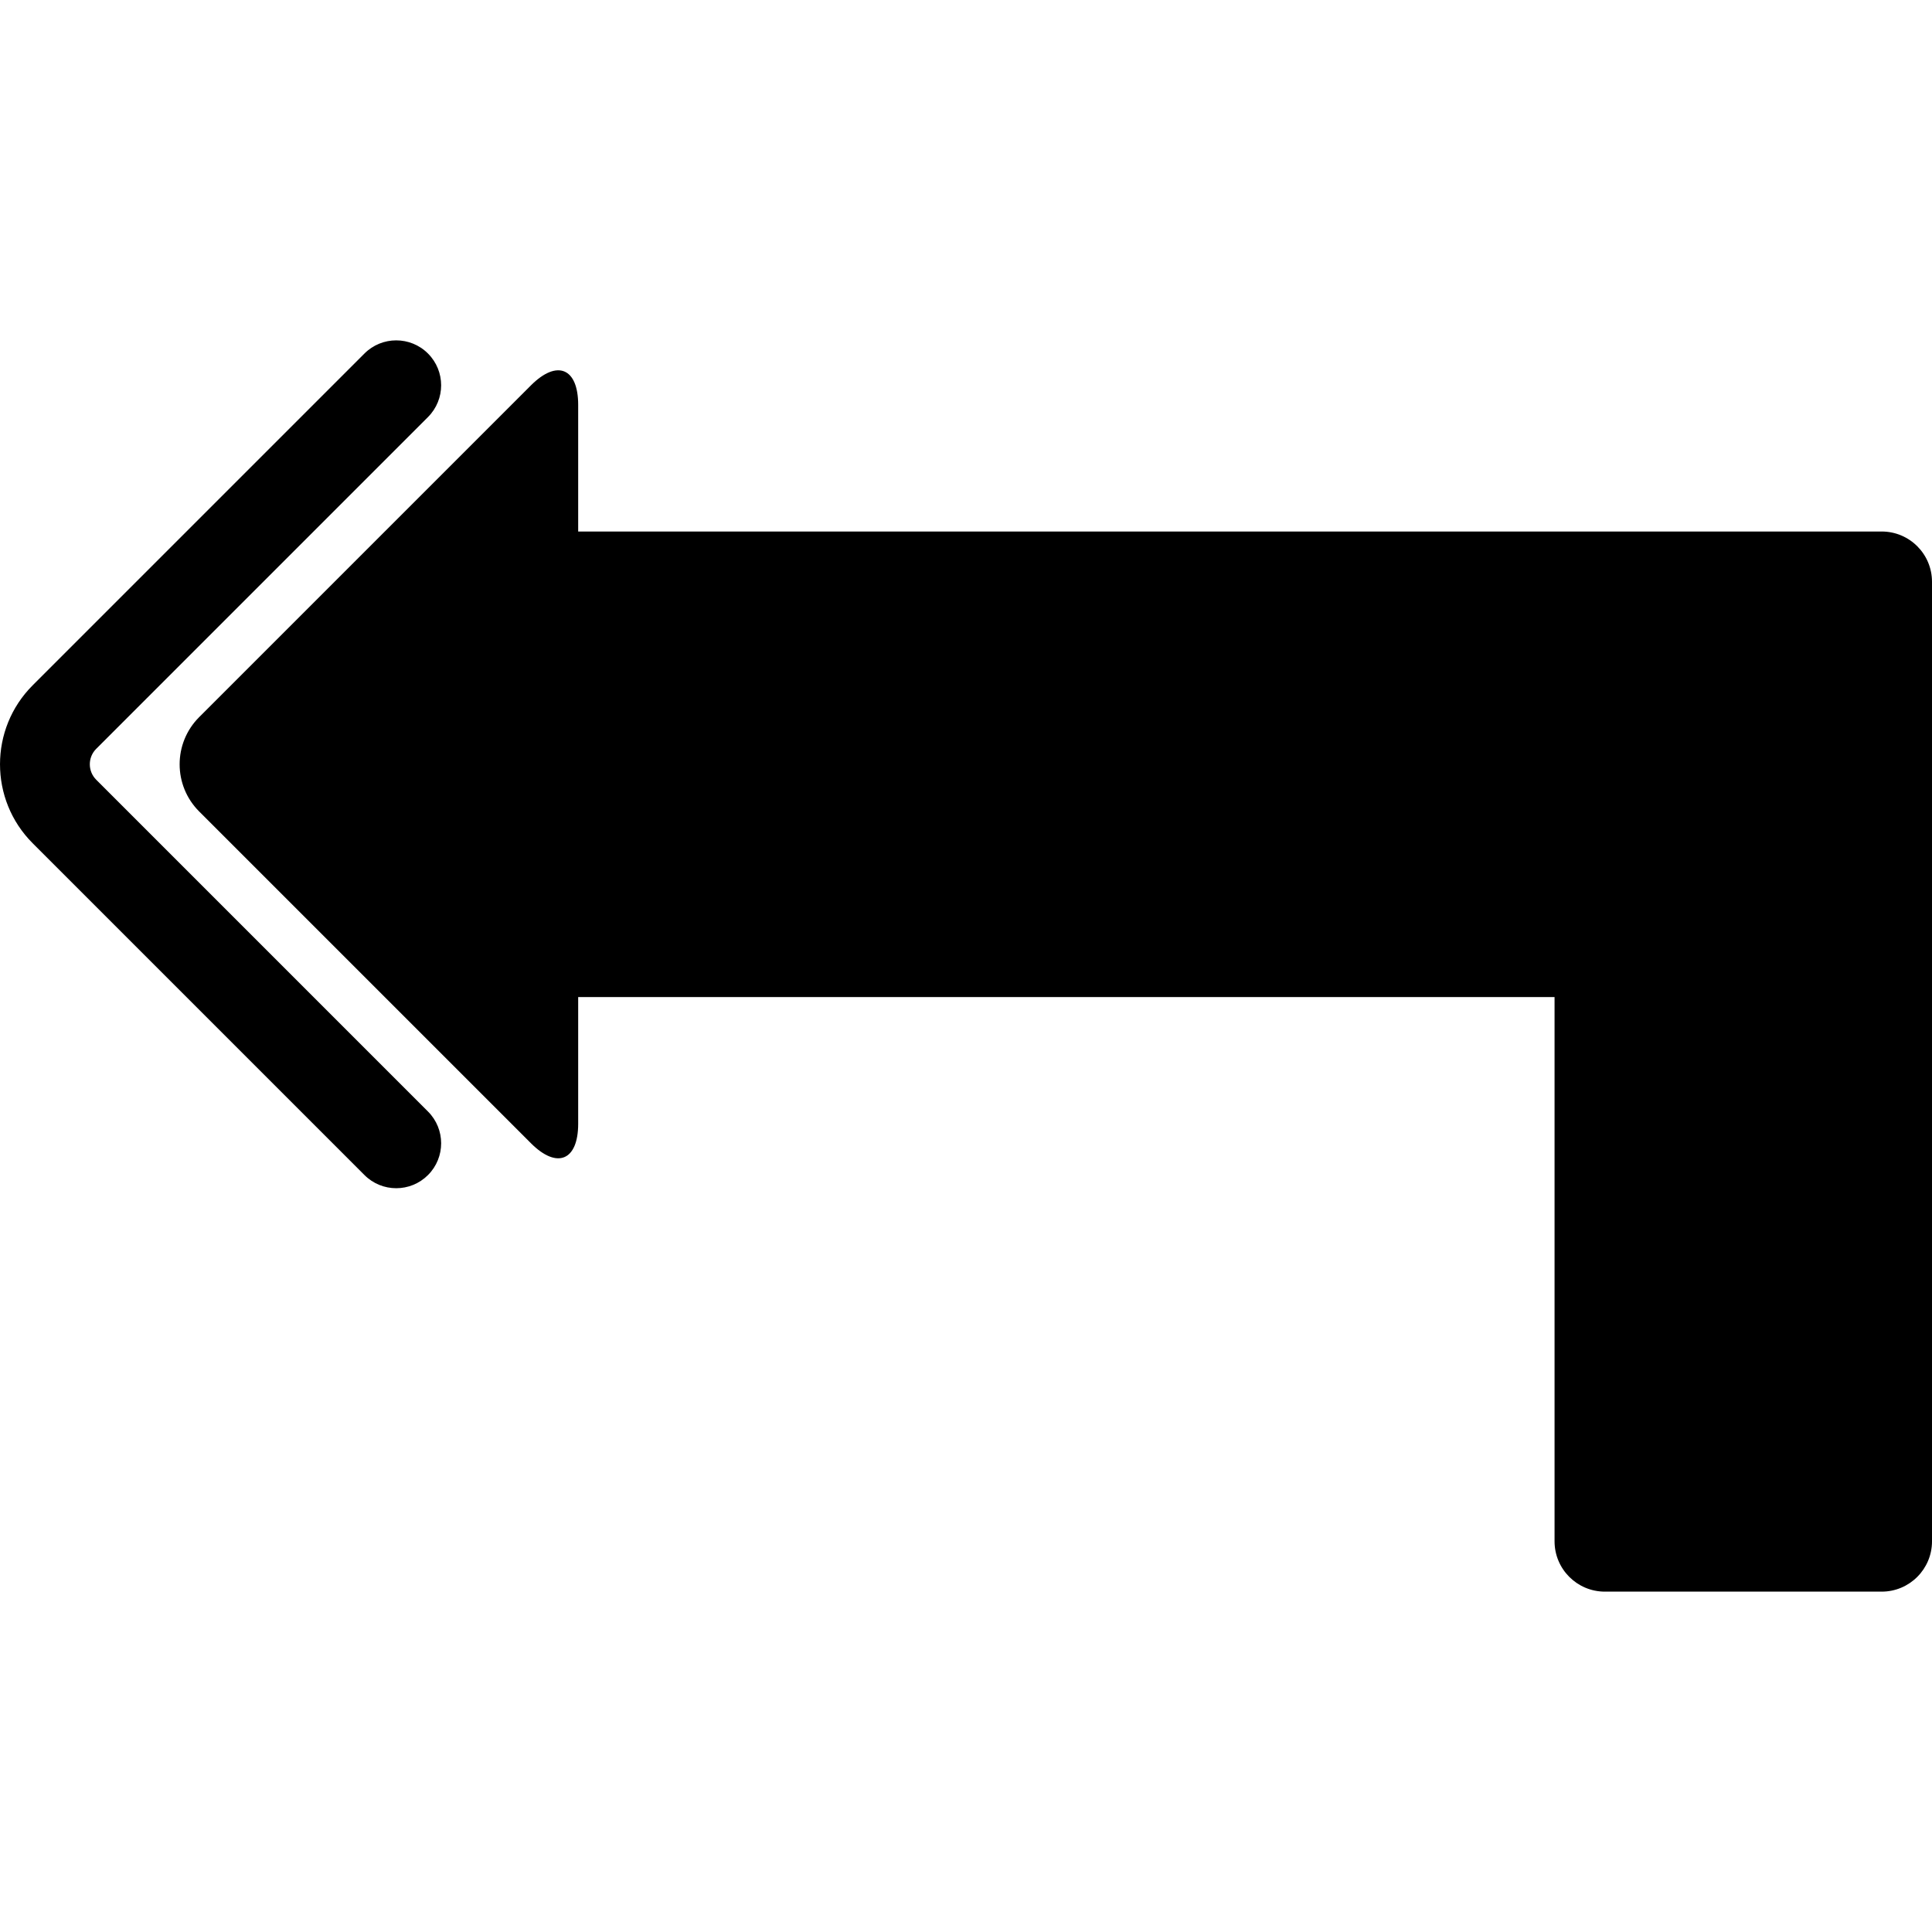 <?xml version="1.0" encoding="iso-8859-1"?>
<!-- Uploaded to: SVG Repo, www.svgrepo.com, Generator: SVG Repo Mixer Tools -->
<!DOCTYPE svg PUBLIC "-//W3C//DTD SVG 1.1//EN" "http://www.w3.org/Graphics/SVG/1.1/DTD/svg11.dtd">
<svg fill="#000000" version="1.1" id="Capa_1" xmlns="http://www.w3.org/2000/svg" xmlns:xlink="http://www.w3.org/1999/xlink" 
	 width="800px" height="800px" viewBox="0 0 526.335 526.336"
	 xml:space="preserve">
<g>
	<g>
		<path d="M512.632,144.8H470.24h-33.018H157.514v-34.504c0-10.043-5.753-12.424-12.858-5.325l-90.393,90.393
			c-7.099,7.1-7.099,18.611,0,25.71l90.393,90.393c7.099,7.1,12.858,4.719,12.858-5.324v-34.511h265.994V419.9
			c0,7.57,6.139,13.709,13.709,13.709h75.41c7.57,0,13.709-6.139,13.709-13.709V158.509
			C526.341,150.938,520.204,144.8,512.632,144.8z"/>
		<path d="M26.203,212.414c-2.313-2.319-2.313-6.084,0-8.403l90.392-90.393c4.78-4.779,4.78-12.527,0-17.307
			c-4.78-4.78-12.527-4.78-17.307,0L8.896,186.704c-11.86,11.86-11.86,31.162,0,43.017l90.393,90.399
			c2.393,2.393,5.52,3.586,8.654,3.586c3.133,0,6.261-1.193,8.653-3.586c4.78-4.78,4.78-12.528,0-17.308L26.203,212.414z"/>
	</g>
</g>
</svg>